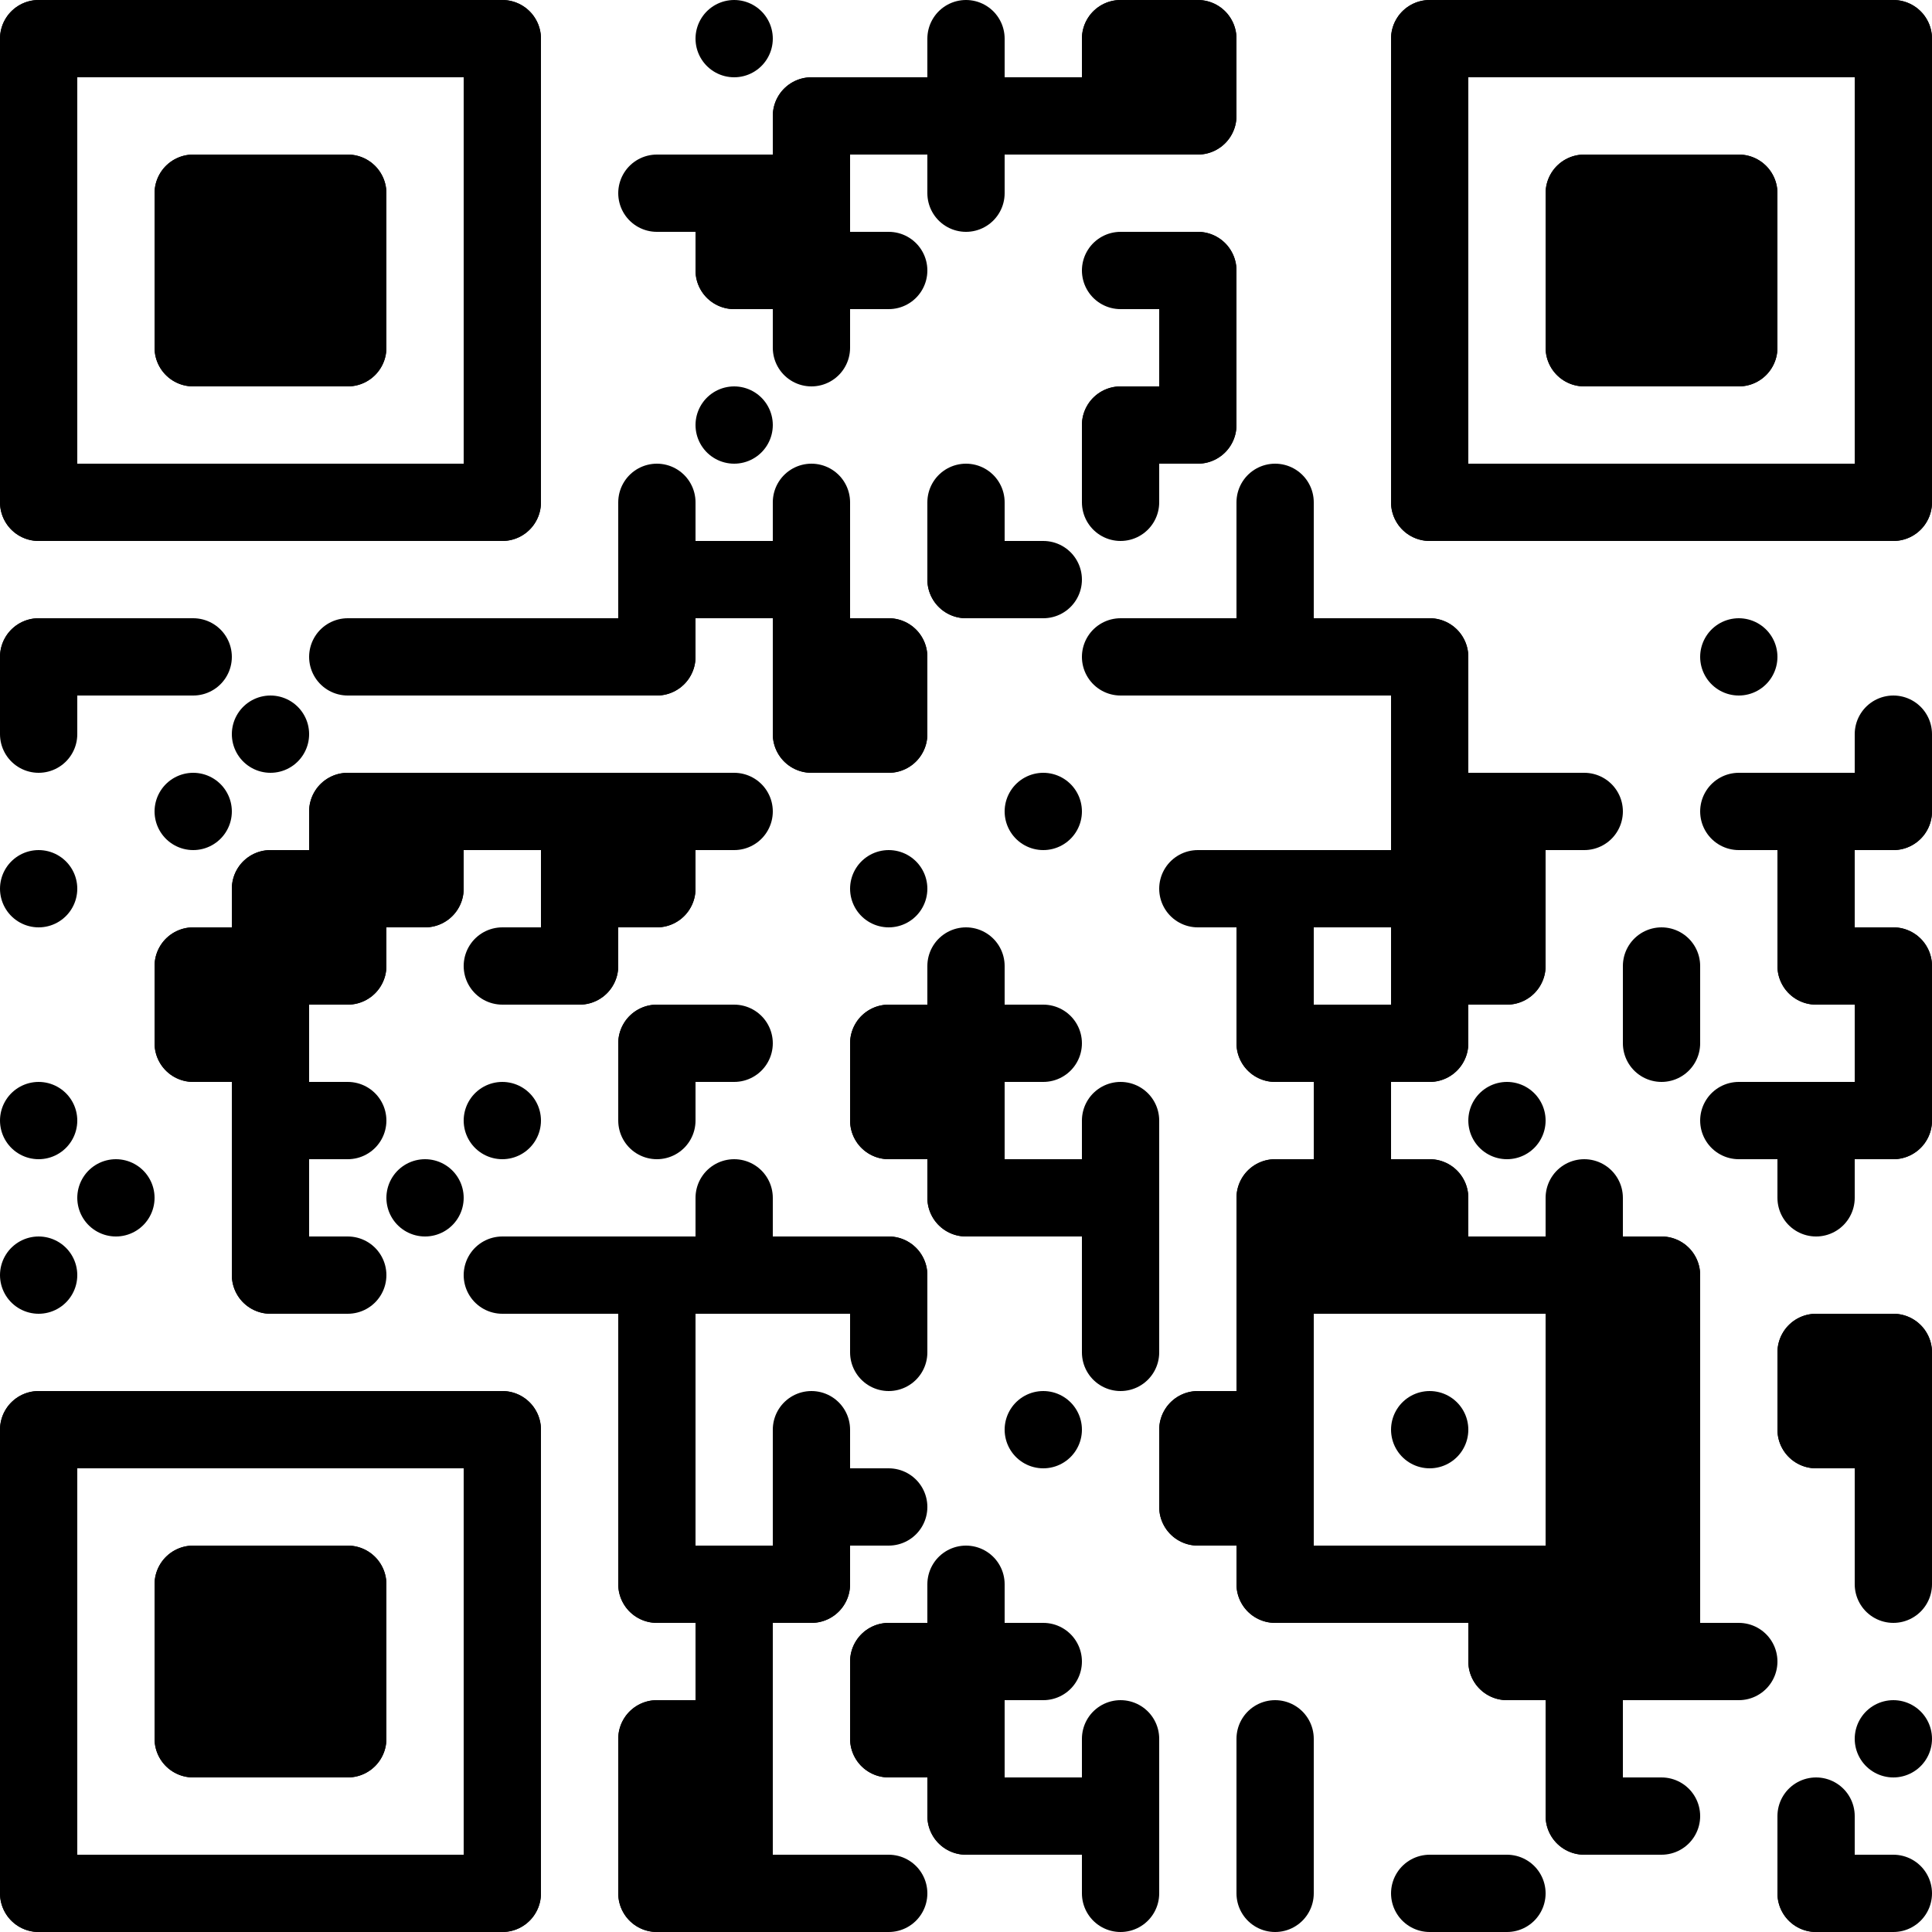 <svg width="500" height="500" viewBox="0 0 500 500" xmlns="http://www.w3.org/2000/svg">
      <path d="M10,10H130V10" fill="none" stroke="black" stroke-width="20" stroke-linecap="round"/><path d="M290,10H310V10" fill="none" stroke="black" stroke-width="20" stroke-linecap="round"/><path d="M370,10H490V10" fill="none" stroke="black" stroke-width="20" stroke-linecap="round"/><path d="M210,30H310V30" fill="none" stroke="black" stroke-width="20" stroke-linecap="round"/><path d="M50,50H90V50" fill="none" stroke="black" stroke-width="20" stroke-linecap="round"/><path d="M170,50H210V50" fill="none" stroke="black" stroke-width="20" stroke-linecap="round"/><path d="M410,50H450V50" fill="none" stroke="black" stroke-width="20" stroke-linecap="round"/><path d="M50,70H90V70" fill="none" stroke="black" stroke-width="20" stroke-linecap="round"/><path d="M190,70H230V70" fill="none" stroke="black" stroke-width="20" stroke-linecap="round"/><path d="M290,70H310V70" fill="none" stroke="black" stroke-width="20" stroke-linecap="round"/><path d="M410,70H450V70" fill="none" stroke="black" stroke-width="20" stroke-linecap="round"/><path d="M50,90H90V90" fill="none" stroke="black" stroke-width="20" stroke-linecap="round"/><path d="M410,90H450V90" fill="none" stroke="black" stroke-width="20" stroke-linecap="round"/><path d="M290,110H310V110" fill="none" stroke="black" stroke-width="20" stroke-linecap="round"/><path d="M10,130H130V130" fill="none" stroke="black" stroke-width="20" stroke-linecap="round"/><path d="M370,130H490V130" fill="none" stroke="black" stroke-width="20" stroke-linecap="round"/><path d="M170,150H210V150" fill="none" stroke="black" stroke-width="20" stroke-linecap="round"/><path d="M250,150H270V150" fill="none" stroke="black" stroke-width="20" stroke-linecap="round"/><path d="M10,170H50V170" fill="none" stroke="black" stroke-width="20" stroke-linecap="round"/><path d="M90,170H170V170" fill="none" stroke="black" stroke-width="20" stroke-linecap="round"/><path d="M210,170H230V170" fill="none" stroke="black" stroke-width="20" stroke-linecap="round"/><path d="M290,170H370V170" fill="none" stroke="black" stroke-width="20" stroke-linecap="round"/><path d="M210,190H230V190" fill="none" stroke="black" stroke-width="20" stroke-linecap="round"/><path d="M90,210H190V210" fill="none" stroke="black" stroke-width="20" stroke-linecap="round"/><path d="M370,210H410V210" fill="none" stroke="black" stroke-width="20" stroke-linecap="round"/><path d="M450,210H490V210" fill="none" stroke="black" stroke-width="20" stroke-linecap="round"/><path d="M70,230H110V230" fill="none" stroke="black" stroke-width="20" stroke-linecap="round"/><path d="M150,230H170V230" fill="none" stroke="black" stroke-width="20" stroke-linecap="round"/><path d="M310,230H390V230" fill="none" stroke="black" stroke-width="20" stroke-linecap="round"/><path d="M50,250H90V250" fill="none" stroke="black" stroke-width="20" stroke-linecap="round"/><path d="M130,250H150V250" fill="none" stroke="black" stroke-width="20" stroke-linecap="round"/><path d="M370,250H390V250" fill="none" stroke="black" stroke-width="20" stroke-linecap="round"/><path d="M470,250H490V250" fill="none" stroke="black" stroke-width="20" stroke-linecap="round"/><path d="M50,270H70V270" fill="none" stroke="black" stroke-width="20" stroke-linecap="round"/><path d="M170,270H190V270" fill="none" stroke="black" stroke-width="20" stroke-linecap="round"/><path d="M230,270H270V270" fill="none" stroke="black" stroke-width="20" stroke-linecap="round"/><path d="M330,270H370V270" fill="none" stroke="black" stroke-width="20" stroke-linecap="round"/><path d="M70,290H90V290" fill="none" stroke="black" stroke-width="20" stroke-linecap="round"/><path d="M230,290H250V290" fill="none" stroke="black" stroke-width="20" stroke-linecap="round"/><path d="M450,290H490V290" fill="none" stroke="black" stroke-width="20" stroke-linecap="round"/><path d="M250,310H290V310" fill="none" stroke="black" stroke-width="20" stroke-linecap="round"/><path d="M330,310H370V310" fill="none" stroke="black" stroke-width="20" stroke-linecap="round"/><path d="M70,330H90V330" fill="none" stroke="black" stroke-width="20" stroke-linecap="round"/><path d="M130,330H230V330" fill="none" stroke="black" stroke-width="20" stroke-linecap="round"/><path d="M330,330H430V330" fill="none" stroke="black" stroke-width="20" stroke-linecap="round"/><path d="M410,350H430V350" fill="none" stroke="black" stroke-width="20" stroke-linecap="round"/><path d="M470,350H490V350" fill="none" stroke="black" stroke-width="20" stroke-linecap="round"/><path d="M10,370H130V370" fill="none" stroke="black" stroke-width="20" stroke-linecap="round"/><path d="M310,370H330V370" fill="none" stroke="black" stroke-width="20" stroke-linecap="round"/><path d="M410,370H430V370" fill="none" stroke="black" stroke-width="20" stroke-linecap="round"/><path d="M470,370H490V370" fill="none" stroke="black" stroke-width="20" stroke-linecap="round"/><path d="M210,390H230V390" fill="none" stroke="black" stroke-width="20" stroke-linecap="round"/><path d="M310,390H330V390" fill="none" stroke="black" stroke-width="20" stroke-linecap="round"/><path d="M410,390H430V390" fill="none" stroke="black" stroke-width="20" stroke-linecap="round"/><path d="M50,410H90V410" fill="none" stroke="black" stroke-width="20" stroke-linecap="round"/><path d="M170,410H210V410" fill="none" stroke="black" stroke-width="20" stroke-linecap="round"/><path d="M330,410H430V410" fill="none" stroke="black" stroke-width="20" stroke-linecap="round"/><path d="M50,430H90V430" fill="none" stroke="black" stroke-width="20" stroke-linecap="round"/><path d="M230,430H270V430" fill="none" stroke="black" stroke-width="20" stroke-linecap="round"/><path d="M390,430H450V430" fill="none" stroke="black" stroke-width="20" stroke-linecap="round"/><path d="M50,450H90V450" fill="none" stroke="black" stroke-width="20" stroke-linecap="round"/><path d="M170,450H190V450" fill="none" stroke="black" stroke-width="20" stroke-linecap="round"/><path d="M230,450H250V450" fill="none" stroke="black" stroke-width="20" stroke-linecap="round"/><path d="M170,470H190V470" fill="none" stroke="black" stroke-width="20" stroke-linecap="round"/><path d="M250,470H290V470" fill="none" stroke="black" stroke-width="20" stroke-linecap="round"/><path d="M410,470H430V470" fill="none" stroke="black" stroke-width="20" stroke-linecap="round"/><path d="M10,490H130V490" fill="none" stroke="black" stroke-width="20" stroke-linecap="round"/><path d="M170,490H230V490" fill="none" stroke="black" stroke-width="20" stroke-linecap="round"/><path d="M370,490H390V490" fill="none" stroke="black" stroke-width="20" stroke-linecap="round"/><path d="M470,490H490V490" fill="none" stroke="black" stroke-width="20" stroke-linecap="round"/><path d="M10,10H10V130" fill="none" stroke="black" stroke-width="20" stroke-linecap="round"/><path d="M10,170H10V190" fill="none" stroke="black" stroke-width="20" stroke-linecap="round"/><path d="M10,370H10V490" fill="none" stroke="black" stroke-width="20" stroke-linecap="round"/><path d="M50,50H50V90" fill="none" stroke="black" stroke-width="20" stroke-linecap="round"/><path d="M50,250H50V270" fill="none" stroke="black" stroke-width="20" stroke-linecap="round"/><path d="M50,410H50V450" fill="none" stroke="black" stroke-width="20" stroke-linecap="round"/><path d="M70,50H70V90" fill="none" stroke="black" stroke-width="20" stroke-linecap="round"/><path d="M70,230H70V330" fill="none" stroke="black" stroke-width="20" stroke-linecap="round"/><path d="M70,410H70V450" fill="none" stroke="black" stroke-width="20" stroke-linecap="round"/><path d="M90,50H90V90" fill="none" stroke="black" stroke-width="20" stroke-linecap="round"/><path d="M90,210H90V250" fill="none" stroke="black" stroke-width="20" stroke-linecap="round"/><path d="M90,410H90V450" fill="none" stroke="black" stroke-width="20" stroke-linecap="round"/><path d="M110,210H110V230" fill="none" stroke="black" stroke-width="20" stroke-linecap="round"/><path d="M130,10H130V130" fill="none" stroke="black" stroke-width="20" stroke-linecap="round"/><path d="M130,370H130V490" fill="none" stroke="black" stroke-width="20" stroke-linecap="round"/><path d="M150,210H150V250" fill="none" stroke="black" stroke-width="20" stroke-linecap="round"/><path d="M170,130H170V170" fill="none" stroke="black" stroke-width="20" stroke-linecap="round"/><path d="M170,210H170V230" fill="none" stroke="black" stroke-width="20" stroke-linecap="round"/><path d="M170,270H170V290" fill="none" stroke="black" stroke-width="20" stroke-linecap="round"/><path d="M170,330H170V410" fill="none" stroke="black" stroke-width="20" stroke-linecap="round"/><path d="M170,450H170V490" fill="none" stroke="black" stroke-width="20" stroke-linecap="round"/><path d="M190,50H190V70" fill="none" stroke="black" stroke-width="20" stroke-linecap="round"/><path d="M190,310H190V330" fill="none" stroke="black" stroke-width="20" stroke-linecap="round"/><path d="M190,410H190V490" fill="none" stroke="black" stroke-width="20" stroke-linecap="round"/><path d="M210,30H210V90" fill="none" stroke="black" stroke-width="20" stroke-linecap="round"/><path d="M210,130H210V190" fill="none" stroke="black" stroke-width="20" stroke-linecap="round"/><path d="M210,370H210V410" fill="none" stroke="black" stroke-width="20" stroke-linecap="round"/><path d="M230,170H230V190" fill="none" stroke="black" stroke-width="20" stroke-linecap="round"/><path d="M230,270H230V290" fill="none" stroke="black" stroke-width="20" stroke-linecap="round"/><path d="M230,330H230V350" fill="none" stroke="black" stroke-width="20" stroke-linecap="round"/><path d="M230,430H230V450" fill="none" stroke="black" stroke-width="20" stroke-linecap="round"/><path d="M250,10H250V50" fill="none" stroke="black" stroke-width="20" stroke-linecap="round"/><path d="M250,130H250V150" fill="none" stroke="black" stroke-width="20" stroke-linecap="round"/><path d="M250,250H250V310" fill="none" stroke="black" stroke-width="20" stroke-linecap="round"/><path d="M250,410H250V470" fill="none" stroke="black" stroke-width="20" stroke-linecap="round"/><path d="M290,10H290V30" fill="none" stroke="black" stroke-width="20" stroke-linecap="round"/><path d="M290,110H290V130" fill="none" stroke="black" stroke-width="20" stroke-linecap="round"/><path d="M290,290H290V350" fill="none" stroke="black" stroke-width="20" stroke-linecap="round"/><path d="M290,450H290V490" fill="none" stroke="black" stroke-width="20" stroke-linecap="round"/><path d="M310,10H310V30" fill="none" stroke="black" stroke-width="20" stroke-linecap="round"/><path d="M310,70H310V110" fill="none" stroke="black" stroke-width="20" stroke-linecap="round"/><path d="M310,370H310V390" fill="none" stroke="black" stroke-width="20" stroke-linecap="round"/><path d="M330,130H330V170" fill="none" stroke="black" stroke-width="20" stroke-linecap="round"/><path d="M330,230H330V270" fill="none" stroke="black" stroke-width="20" stroke-linecap="round"/><path d="M330,310H330V410" fill="none" stroke="black" stroke-width="20" stroke-linecap="round"/><path d="M330,450H330V490" fill="none" stroke="black" stroke-width="20" stroke-linecap="round"/><path d="M350,270H350V330" fill="none" stroke="black" stroke-width="20" stroke-linecap="round"/><path d="M370,10H370V130" fill="none" stroke="black" stroke-width="20" stroke-linecap="round"/><path d="M370,170H370V270" fill="none" stroke="black" stroke-width="20" stroke-linecap="round"/><path d="M370,310H370V330" fill="none" stroke="black" stroke-width="20" stroke-linecap="round"/><path d="M390,210H390V250" fill="none" stroke="black" stroke-width="20" stroke-linecap="round"/><path d="M390,410H390V430" fill="none" stroke="black" stroke-width="20" stroke-linecap="round"/><path d="M410,50H410V90" fill="none" stroke="black" stroke-width="20" stroke-linecap="round"/><path d="M410,310H410V470" fill="none" stroke="black" stroke-width="20" stroke-linecap="round"/><path d="M430,50H430V90" fill="none" stroke="black" stroke-width="20" stroke-linecap="round"/><path d="M430,250H430V270" fill="none" stroke="black" stroke-width="20" stroke-linecap="round"/><path d="M430,330H430V430" fill="none" stroke="black" stroke-width="20" stroke-linecap="round"/><path d="M450,50H450V90" fill="none" stroke="black" stroke-width="20" stroke-linecap="round"/><path d="M470,210H470V250" fill="none" stroke="black" stroke-width="20" stroke-linecap="round"/><path d="M470,290H470V310" fill="none" stroke="black" stroke-width="20" stroke-linecap="round"/><path d="M470,350H470V370" fill="none" stroke="black" stroke-width="20" stroke-linecap="round"/><path d="M470,470H470V490" fill="none" stroke="black" stroke-width="20" stroke-linecap="round"/><path d="M490,10H490V130" fill="none" stroke="black" stroke-width="20" stroke-linecap="round"/><path d="M490,190H490V210" fill="none" stroke="black" stroke-width="20" stroke-linecap="round"/><path d="M490,250H490V290" fill="none" stroke="black" stroke-width="20" stroke-linecap="round"/><path d="M490,350H490V410" fill="none" stroke="black" stroke-width="20" stroke-linecap="round"/><path d="M190,10H190V10" fill="none" stroke="black" stroke-width="20" stroke-linecap="round"/><path d="M190,110H190V110" fill="none" stroke="black" stroke-width="20" stroke-linecap="round"/><path d="M450,170H450V170" fill="none" stroke="black" stroke-width="20" stroke-linecap="round"/><path d="M70,190H70V190" fill="none" stroke="black" stroke-width="20" stroke-linecap="round"/><path d="M50,210H50V210" fill="none" stroke="black" stroke-width="20" stroke-linecap="round"/><path d="M270,210H270V210" fill="none" stroke="black" stroke-width="20" stroke-linecap="round"/><path d="M10,230H10V230" fill="none" stroke="black" stroke-width="20" stroke-linecap="round"/><path d="M230,230H230V230" fill="none" stroke="black" stroke-width="20" stroke-linecap="round"/><path d="M10,290H10V290" fill="none" stroke="black" stroke-width="20" stroke-linecap="round"/><path d="M130,290H130V290" fill="none" stroke="black" stroke-width="20" stroke-linecap="round"/><path d="M390,290H390V290" fill="none" stroke="black" stroke-width="20" stroke-linecap="round"/><path d="M30,310H30V310" fill="none" stroke="black" stroke-width="20" stroke-linecap="round"/><path d="M110,310H110V310" fill="none" stroke="black" stroke-width="20" stroke-linecap="round"/><path d="M10,330H10V330" fill="none" stroke="black" stroke-width="20" stroke-linecap="round"/><path d="M270,370H270V370" fill="none" stroke="black" stroke-width="20" stroke-linecap="round"/><path d="M370,370H370V370" fill="none" stroke="black" stroke-width="20" stroke-linecap="round"/><path d="M490,450H490V450" fill="none" stroke="black" stroke-width="20" stroke-linecap="round"/>
    </svg>